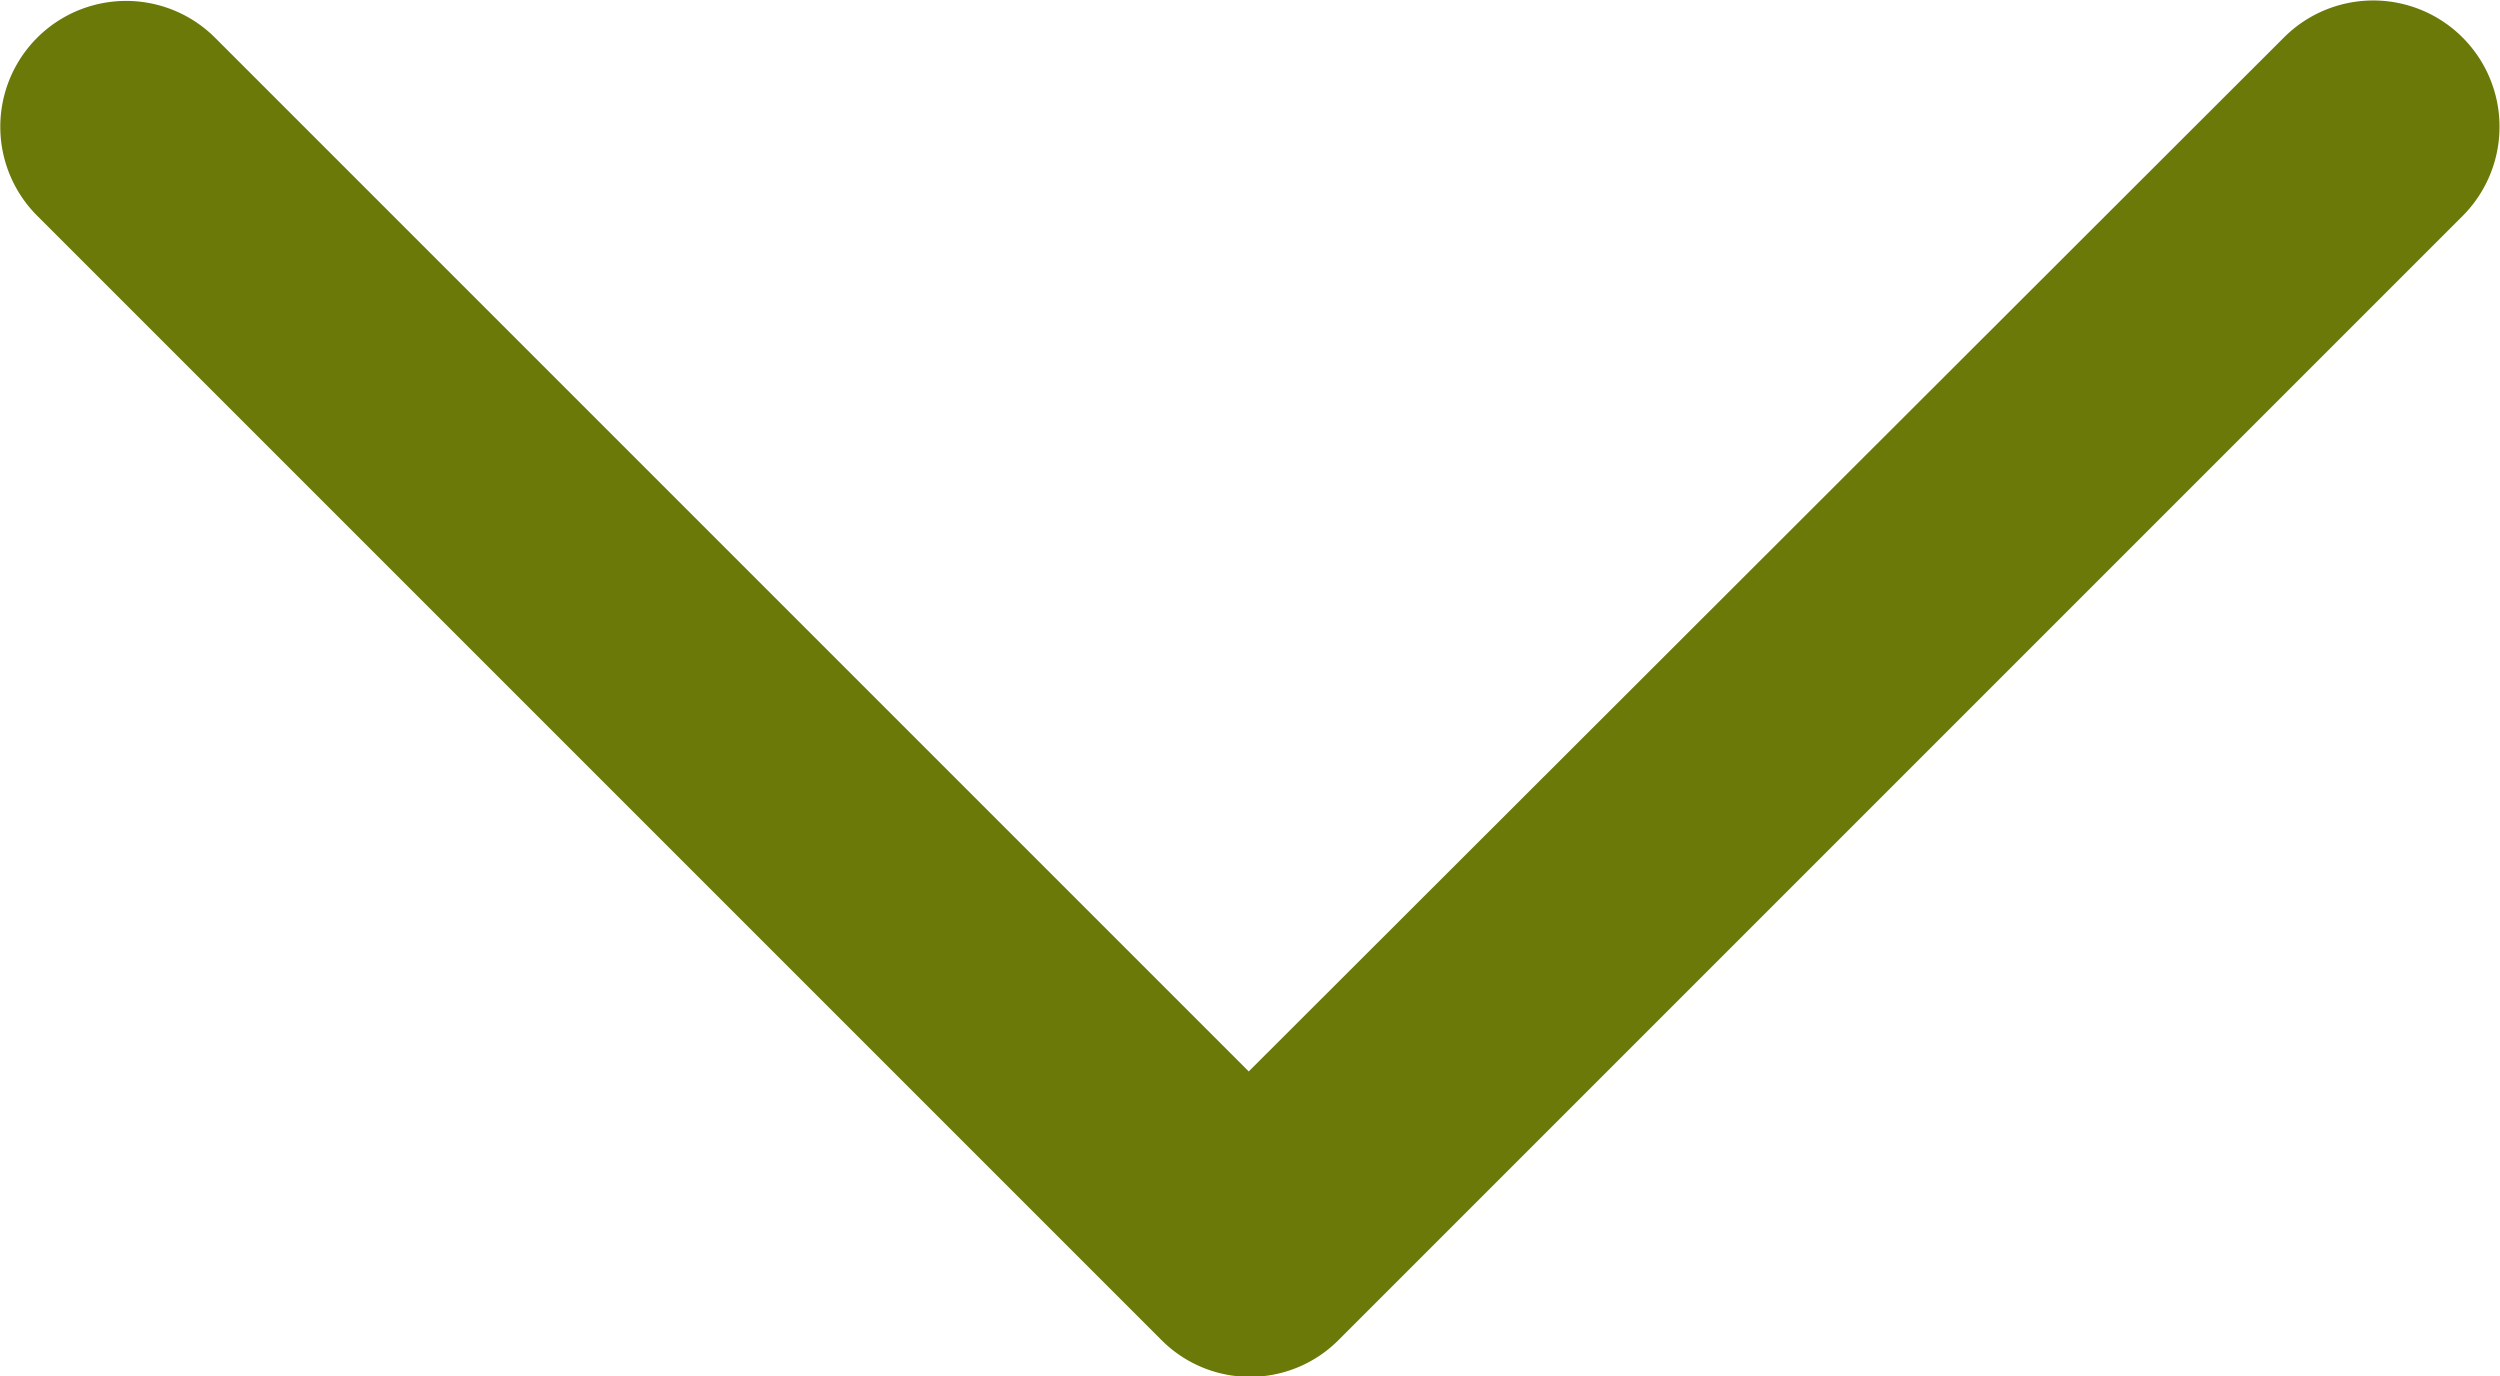 <svg id="Слой_1" data-name="Слой 1" xmlns="http://www.w3.org/2000/svg" viewBox="0 0 20.02 11.02"><defs><style>.cls-1{fill:#6b7909;}</style></defs><title>ico-arrow-down-green</title><path id="Chevron_Right" data-name="Chevron Right" class="cls-1" d="M10.72,10.73l9-9A1,1,0,1,0,18.29.3L10,8.58,1.72.3A1,1,0,0,0,.3,1.73l9,9A1,1,0,0,0,10.72,10.73Z"/></svg>